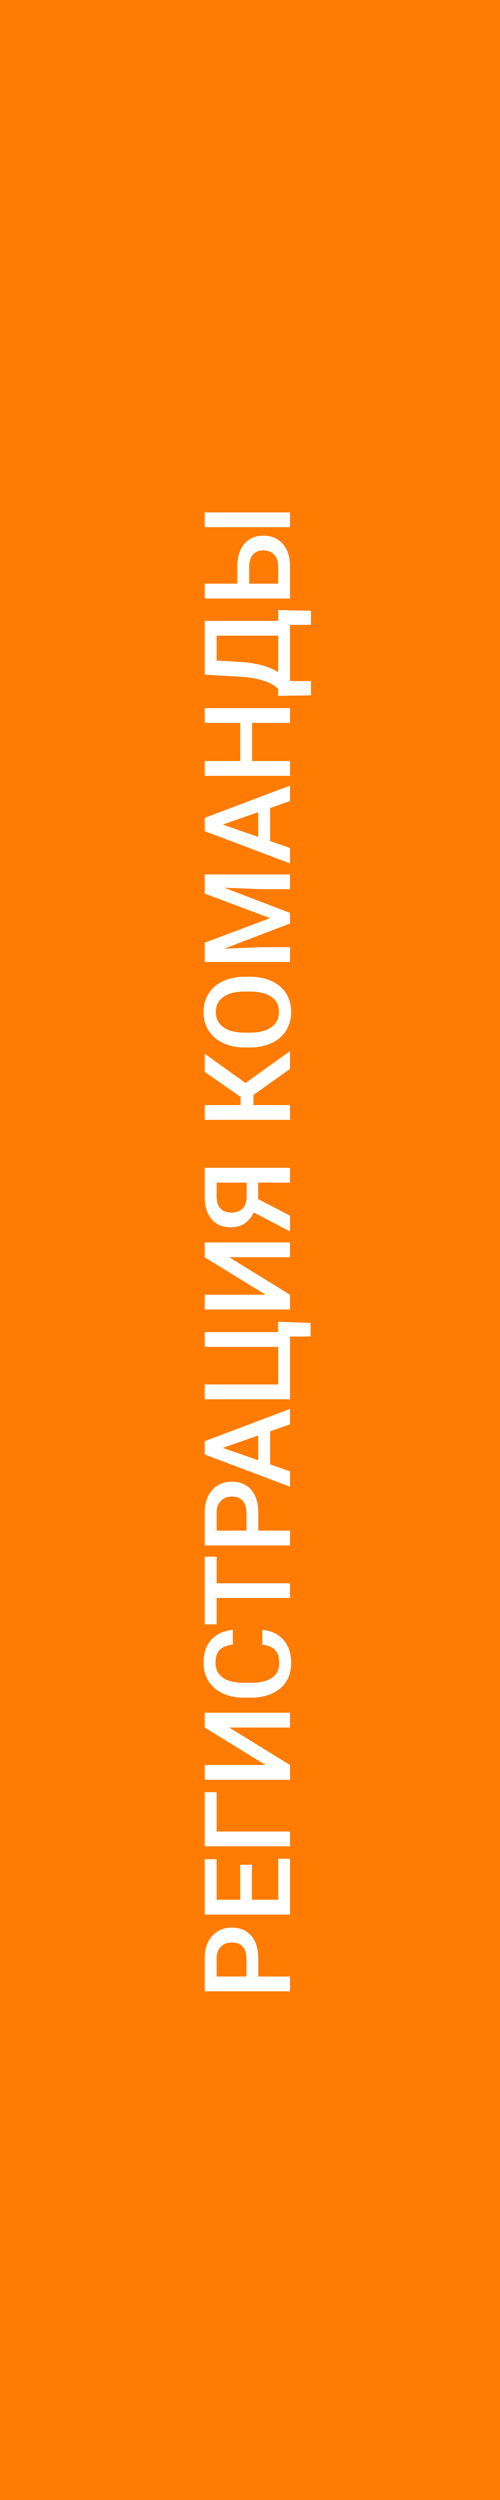 <?xml version="1.0" encoding="UTF-8"?> <svg xmlns="http://www.w3.org/2000/svg" width="50" height="250" viewBox="0 0 50 250" fill="none"> <rect width="50" height="250" fill="#FF7B01"></rect> <path d="M25.83 197.65L29 197.65L29 199.133L20.469 199.133L20.469 195.869C20.469 194.916 20.717 194.16 21.213 193.602C21.709 193.039 22.365 192.758 23.182 192.758C24.018 192.758 24.668 193.033 25.133 193.584C25.598 194.131 25.83 194.898 25.83 195.887L25.83 197.65ZM24.641 197.65L24.641 195.869C24.641 195.342 24.518 194.939 24.271 194.662C24.021 194.385 23.662 194.246 23.193 194.246C22.732 194.246 22.365 194.387 22.092 194.668C21.814 194.949 21.672 195.336 21.664 195.828L21.664 197.65L24.641 197.65ZM25.191 186.471L25.191 189.975L27.816 189.975L27.816 185.879L29 185.879L29 191.457L20.469 191.457L20.469 185.92L21.664 185.92L21.664 189.975L24.02 189.975L24.02 186.471L25.191 186.471ZM21.664 179.217L21.664 183.154L29 183.154L29 184.631L20.469 184.631L20.469 179.217L21.664 179.217ZM20.469 172.754L20.469 171.271L29 171.271L29 172.754L22.924 172.754L29 176.498L29 177.98L20.469 177.98L20.469 176.498L26.551 176.498L20.469 172.754ZM26.223 162.986C27.133 163.072 27.844 163.408 28.355 163.994C28.863 164.58 29.117 165.359 29.117 166.332C29.117 167.012 28.957 167.611 28.637 168.131C28.312 168.646 27.854 169.045 27.26 169.326C26.666 169.607 25.977 169.754 25.191 169.766L24.395 169.766C23.59 169.766 22.881 169.623 22.268 169.338C21.654 169.053 21.182 168.645 20.85 168.113C20.518 167.578 20.352 166.961 20.352 166.262C20.352 165.32 20.607 164.562 21.119 163.988C21.631 163.414 22.354 163.08 23.287 162.986L23.287 164.463C22.674 164.533 22.232 164.713 21.963 165.002C21.689 165.287 21.553 165.707 21.553 166.262C21.553 166.906 21.789 167.402 22.262 167.75C22.73 168.094 23.42 168.27 24.33 168.277L25.086 168.277C26.008 168.277 26.711 168.113 27.195 167.785C27.68 167.453 27.922 166.969 27.922 166.332C27.922 165.75 27.791 165.312 27.529 165.02C27.268 164.727 26.832 164.541 26.223 164.463L26.223 162.986ZM21.664 155.668L21.664 158.328L29 158.328L29 159.799L21.664 159.799L21.664 162.436L20.469 162.436L20.469 155.668L21.664 155.668ZM25.83 153.061L29 153.061L29 154.543L20.469 154.543L20.469 151.279C20.469 150.326 20.717 149.57 21.213 149.012C21.709 148.449 22.365 148.168 23.182 148.168C24.018 148.168 24.668 148.443 25.133 148.994C25.598 149.541 25.83 150.309 25.83 151.297L25.83 153.061ZM24.641 153.061L24.641 151.279C24.641 150.752 24.518 150.35 24.271 150.072C24.021 149.795 23.662 149.656 23.193 149.656C22.732 149.656 22.365 149.797 22.092 150.078C21.814 150.359 21.672 150.746 21.664 151.238L21.664 153.061L24.641 153.061ZM27.014 143.135L27.014 146.439L29 147.131L29 148.672L20.469 145.449L20.469 144.119L29 140.891L29 142.437L27.014 143.135ZM25.818 146.023L25.818 143.551L22.279 144.787L25.818 146.023ZM20.469 139.93L20.469 138.447L27.816 138.447L27.816 134.691L20.469 134.691L20.469 133.209L27.805 133.209L27.805 132.178L31.057 132.295L31.057 133.654L29 133.654L29 139.93L20.469 139.93ZM20.469 125.727L20.469 124.244L29 124.244L29 125.727L22.924 125.727L29 129.471L29 130.953L20.469 130.953L20.469 129.471L26.551 129.471L20.469 125.727ZM29 118.262L25.812 118.262L25.812 119.914L29 121.561L29 123.148L25.373 121.244C24.904 122.236 24.137 122.732 23.07 122.732C22.254 122.732 21.619 122.465 21.166 121.93C20.709 121.391 20.477 120.641 20.469 119.68L20.469 116.779L29 116.779L29 118.262ZM23.135 121.256C23.615 121.256 23.99 121.121 24.26 120.852C24.529 120.582 24.664 120.178 24.664 119.639L24.664 118.262L21.664 118.262L21.664 119.639C21.664 120.186 21.795 120.592 22.057 120.857C22.318 121.123 22.678 121.256 23.135 121.256ZM25.344 109.502L25.344 110.51L29 110.51L29 111.986L20.469 111.986L20.469 110.51L24.055 110.51L24.055 109.695L20.469 107.187L20.469 105.371L24.553 108.301L29 105.113L29 106.895L25.344 109.502ZM24.957 97.672C25.793 97.672 26.527 97.816 27.16 98.106C27.789 98.394 28.273 98.809 28.613 99.348C28.949 99.883 29.117 100.5 29.117 101.199C29.117 101.891 28.949 102.508 28.613 103.051C28.273 103.59 27.791 104.008 27.166 104.305C26.541 104.598 25.82 104.746 25.004 104.75L24.523 104.75C23.691 104.75 22.957 104.604 22.32 104.311C21.684 104.014 21.197 103.598 20.861 103.062C20.521 102.523 20.352 101.906 20.352 101.211C20.352 100.516 20.52 99.9 20.855 99.365C21.188 98.826 21.668 98.41 22.297 98.117C22.922 97.824 23.65 97.676 24.482 97.672L24.957 97.672ZM24.512 99.154C23.566 99.154 22.842 99.334 22.338 99.693C21.834 100.049 21.582 100.555 21.582 101.211C21.582 101.852 21.834 102.354 22.338 102.717C22.838 103.076 23.547 103.26 24.465 103.268L24.957 103.268C25.895 103.268 26.619 103.086 27.131 102.723C27.643 102.355 27.898 101.848 27.898 101.199C27.898 100.543 27.648 100.039 27.148 99.688C26.648 99.332 25.918 99.154 24.957 99.154L24.512 99.154ZM20.469 94.273L27.008 91.812L20.469 89.357L20.469 87.441L29 87.441L29 88.918L26.188 88.918L22.426 88.772L29 91.291L29 92.352L22.432 94.865L26.188 94.719L29 94.719L29 96.195L20.469 96.195L20.469 94.273ZM27.014 80.803L27.014 84.107L29 84.799L29 86.34L20.469 83.117L20.469 81.787L29 78.559L29 80.106L27.014 80.803ZM25.818 83.691L25.818 81.219L22.279 82.455L25.818 83.691ZM29 70.812L29 72.289L25.209 72.289L25.209 76.103L29 76.103L29 77.586L20.469 77.586L20.469 76.103L24.02 76.103L24.02 72.289L20.469 72.289L20.469 70.812L29 70.812ZM31.098 61.08L31.098 62.486L29 62.486L29 68.106L31.098 68.106L31.098 69.535L27.816 69.582L27.816 68.897C27.488 68.557 27.012 68.285 26.387 68.082C25.758 67.879 25.047 67.748 24.254 67.689L20.469 67.467L20.469 62.088L27.816 62.088L27.816 61.004L31.098 61.08ZM27.816 67.221L27.816 63.565L21.664 63.565L21.664 66.055L24.066 66.195C25.672 66.301 26.922 66.643 27.816 67.221ZM23.732 58.367L23.732 56.621C23.732 55.996 23.84 55.451 24.055 54.986C24.27 54.522 24.574 54.168 24.969 53.926C25.363 53.684 25.82 53.562 26.34 53.562C27.137 53.562 27.777 53.834 28.262 54.377C28.746 54.916 28.992 55.652 29 56.586L29 59.85L20.469 59.85L20.469 58.367L23.732 58.367ZM29 51.242L29 52.719L20.469 52.719L20.469 51.242L29 51.242ZM24.922 58.367L27.816 58.367L27.816 56.627C27.816 56.127 27.682 55.738 27.412 55.461C27.139 55.18 26.777 55.039 26.328 55.039C25.898 55.039 25.559 55.176 25.309 55.449C25.059 55.723 24.93 56.102 24.922 56.586L24.922 58.367Z" fill="white"></path> </svg> 